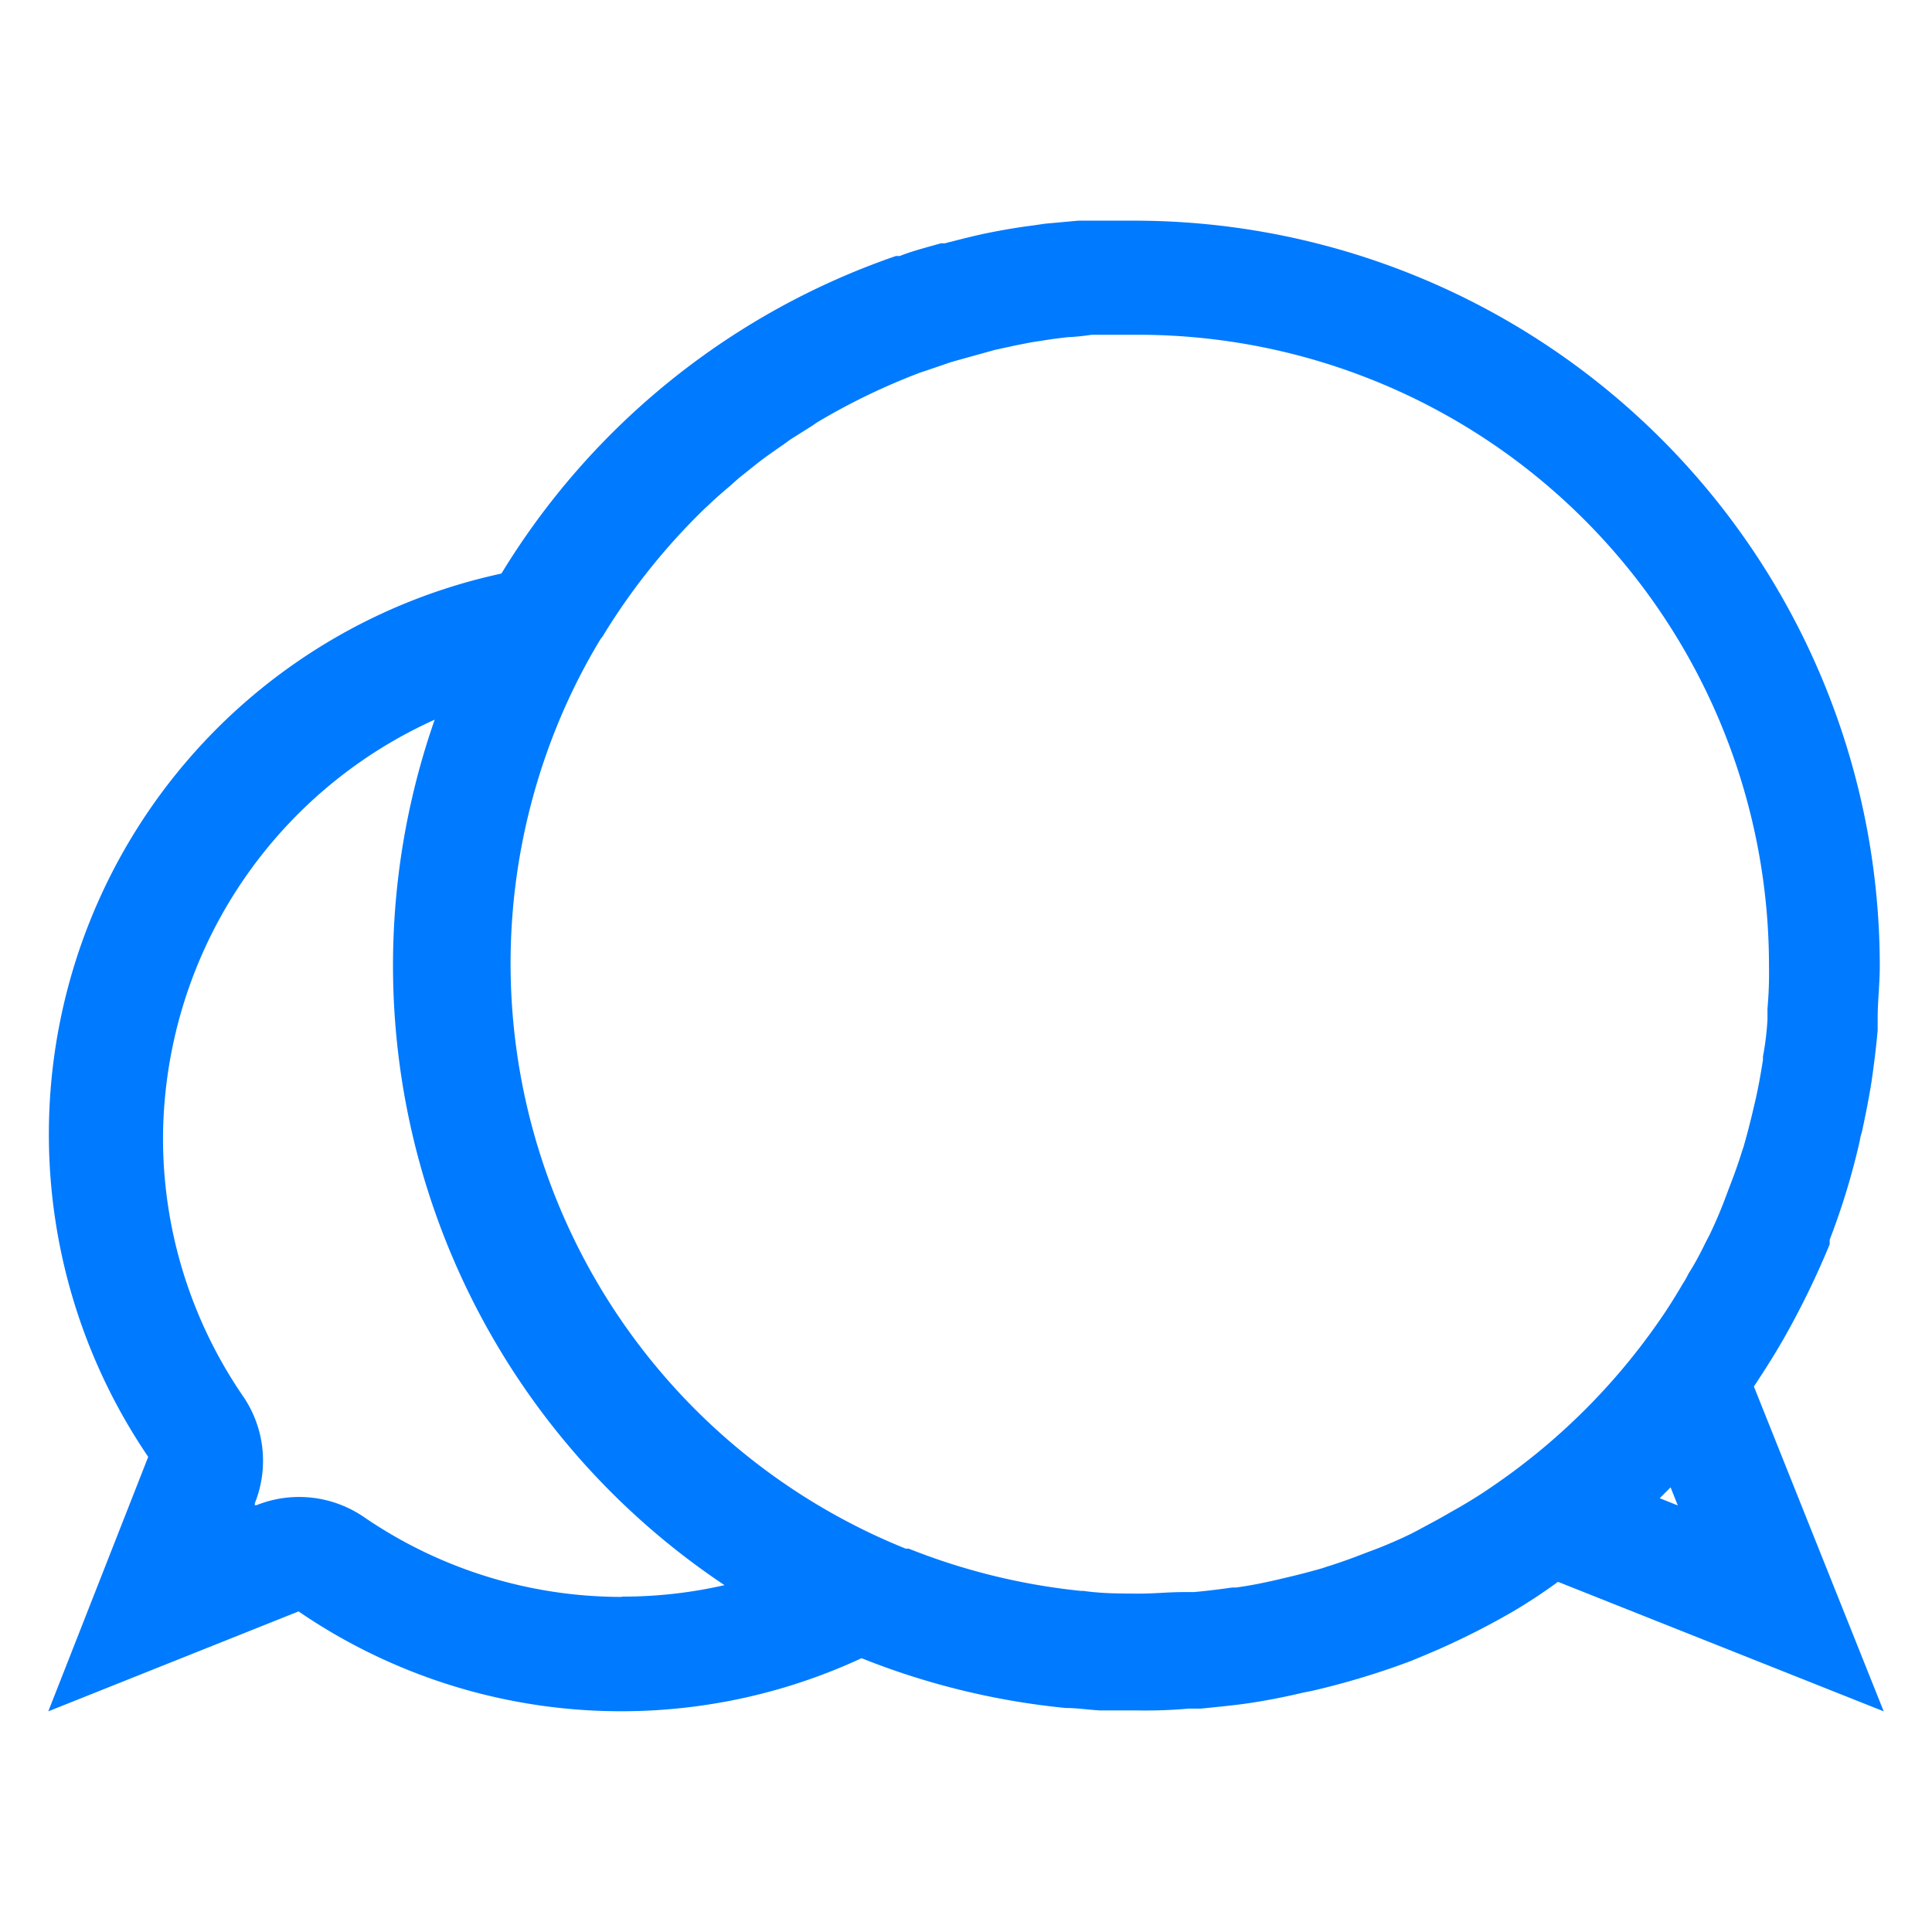 <svg id="图层_1" data-name="图层 1" xmlns="http://www.w3.org/2000/svg" viewBox="0 0 64 64"><defs><style>.cls-1{fill:#007aff;}</style></defs><title>icon_4</title><path class="cls-1" d="M41.5,56.4h0c.57-.09,1.12-.2,1.67-.33l.3-.06a25.76,25.76,0,0,0,3.3-1l.14-.06a25.24,25.24,0,0,0,3.18-1.55h0c.51-.3,1-.62,1.52-1L62.4,56.69,58.1,45.93c.33-.5.65-1,.95-1.52h0a27.66,27.66,0,0,0,1.56-3.19l0-.15a23.71,23.71,0,0,0,1-3.29,1.53,1.53,0,0,1,.07-.29c.12-.56.23-1.11.32-1.68h0c.08-.56.15-1.12.2-1.68v-.4c0-.57.07-1.14.07-1.72a24.7,24.7,0,0,0-24.7-24.7H35.72l-1.1.1-.41.06c-.48.06-.94.14-1.4.23h0c-.51.1-1,.23-1.51.36h-.13c-.46.13-1,.27-1.36.42l-.13,0A24.71,24.71,0,0,0,16.61,19,19,19,0,0,0,4.91,48.26L1.6,56.69l8.29-3.31a18.92,18.92,0,0,0,18.65,1.55,24.75,24.75,0,0,0,6.77,1.65h0c.38,0,.75.06,1.13.08h1.22a16.38,16.38,0,0,0,1.72-.06h.4C40.37,56.54,41,56.48,41.5,56.4Zm14.08-6.53-.6-.24.36-.36ZM58.6,32a13.19,13.19,0,0,1-.05,1.41v.36A9.34,9.34,0,0,1,58.4,35v.11c-.07.45-.15.9-.25,1.34l-.09.38c-.09.38-.19.77-.3,1.15l-.06.18c-.13.42-.28.83-.44,1.24l-.15.4q-.22.57-.48,1.11l-.14.27c-.17.35-.35.69-.55,1a3.47,3.47,0,0,1-.21.37c-.21.36-.44.73-.68,1.08a21.3,21.3,0,0,1-5.6,5.6c-.36.25-.73.48-1.09.69l-.37.21c-.34.2-.69.38-1,.55l-.25.13c-.37.18-.74.34-1.12.49l-.4.15c-.41.16-.82.31-1.24.44l-.18.06c-.38.11-.77.21-1.15.3l-.38.09c-.44.1-.88.19-1.34.25h-.12c-.42.06-.83.11-1.26.15h-.36c-.47,0-.95.05-1.41.05-.63,0-1.27,0-1.9-.09h-.08a21.24,21.24,0,0,1-5.7-1.4H30a20.9,20.9,0,0,1-11.57-27.2,20.17,20.17,0,0,1,1.47-2.94s.08-.09.1-.14a21.39,21.39,0,0,1,3.32-4.15l.13-.12c.24-.23.48-.44.73-.65l.28-.25.6-.48c.29-.23.6-.44.9-.65l.22-.16.73-.46.16-.11a21.54,21.54,0,0,1,3.42-1.65l.27-.09.76-.26.36-.1,1.08-.3.69-.15.51-.1.71-.11.49-.06a7.22,7.22,0,0,0,.8-.08H37.8A20.9,20.9,0,0,1,58.6,32Zm-38,20.9a15.1,15.1,0,0,1-8.55-2.65,3.8,3.8,0,0,0-3.55-.39H8.44v-.06a3.78,3.78,0,0,0-.39-3.55A15.1,15.1,0,0,1,5.4,37.69a15.27,15.27,0,0,1,9-13.85A24.68,24.68,0,0,0,24,52.51,15.1,15.1,0,0,1,20.6,52.89Z"/></svg>